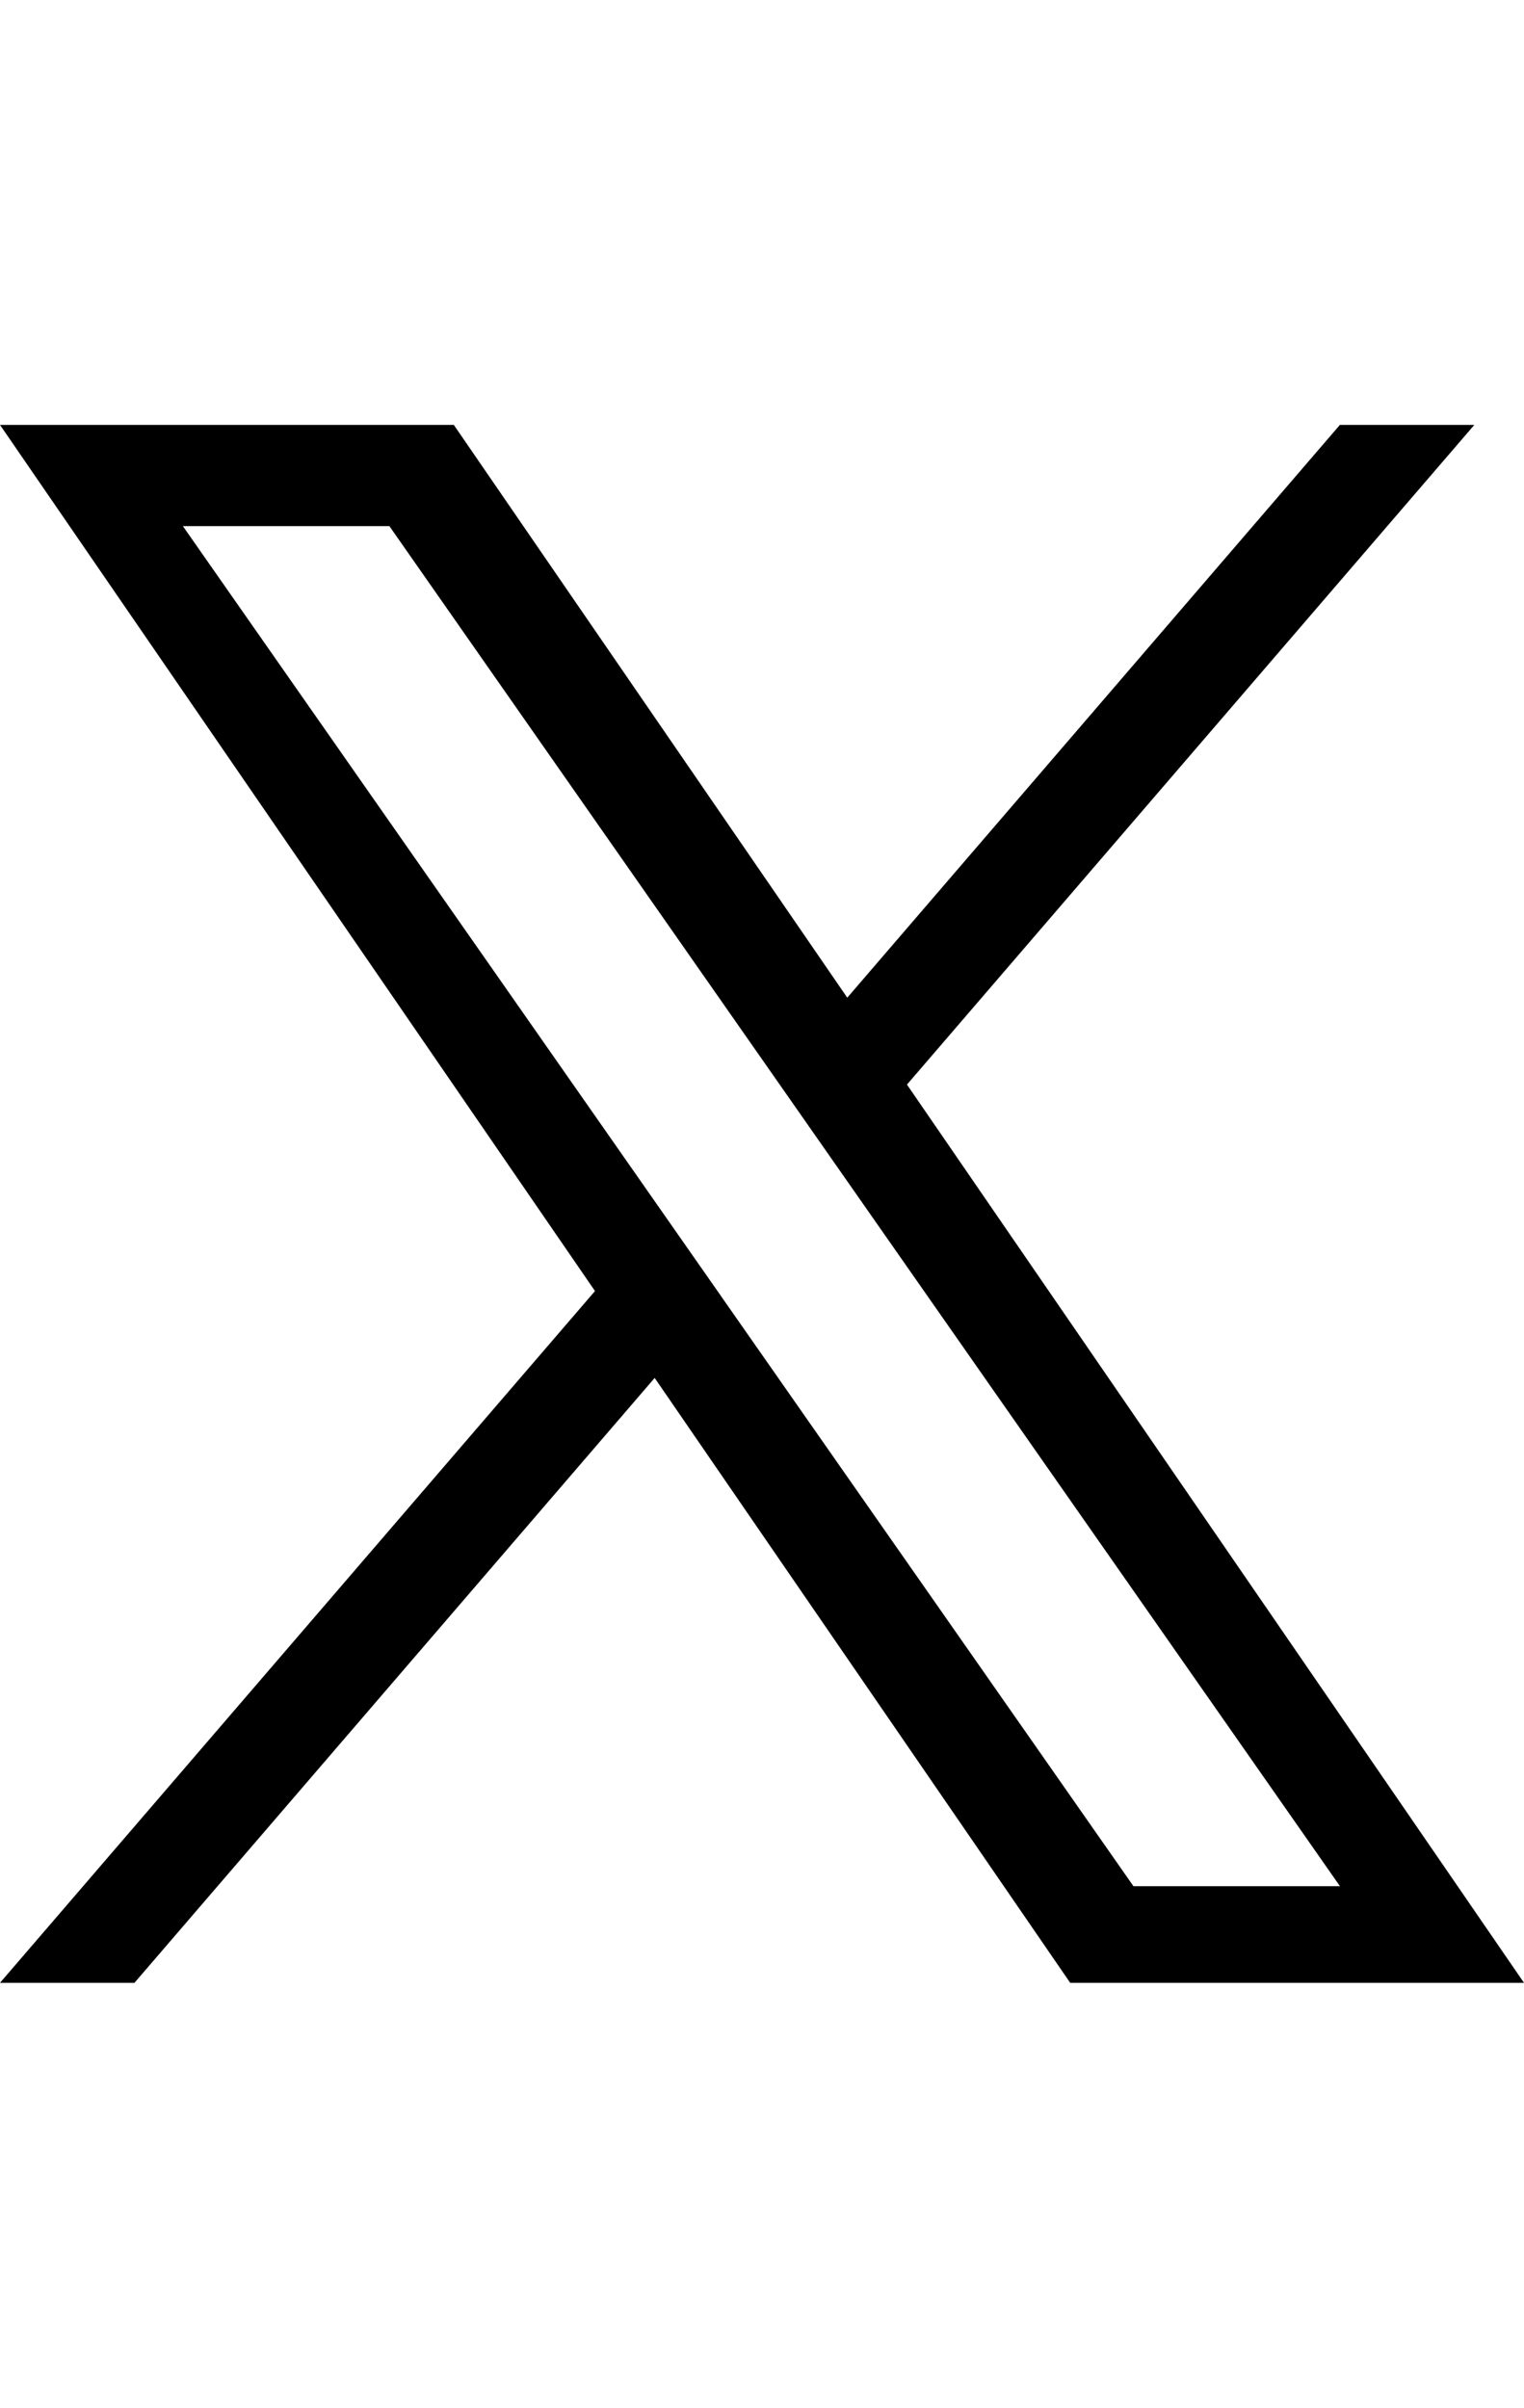<?xml version="1.0" encoding="UTF-8" standalone="no"?>
<svg
   width="376.722"
   height="595"
   viewBox="0 0 376.722 595"
   fill="none"
   version="1.1"
   id="svg4"
   sodipodi:docname="x.svg"
   inkscape:version="1.2.2 (b0a8486541, 2022-12-01)"
   xmlns:inkscape="http://www.inkscape.org/namespaces/inkscape"
   xmlns:sodipodi="http://sodipodi.sourceforge.net/DTD/sodipodi-0.dtd"
   xmlns="http://www.w3.org/2000/svg"
   xmlns:svg="http://www.w3.org/2000/svg">
  <defs
     id="defs8" />
  <sodipodi:namedview
     id="namedview6"
     pagecolor="#ffffff"
     bordercolor="#111111"
     borderopacity="1"
     inkscape:showpageshadow="0"
     inkscape:pageopacity="0"
     inkscape:pagecheckerboard="1"
     inkscape:deskcolor="#d1d1d1"
     showgrid="true"
     inkscape:zoom="0.76646456"
     inkscape:cx="420.11075"
     inkscape:cy="403.14975"
     inkscape:window-width="1562"
     inkscape:window-height="831"
     inkscape:window-x="0"
     inkscape:window-y="0"
     inkscape:window-maximized="1"
     inkscape:current-layer="svg4">
    <inkscape:grid
       type="xygrid"
       id="grid724"
       originx="0"
       originy="105" />
  </sodipodi:namedview>
  <path
     d="M 224.2,268.021 364.444,105 h -33.233 L 209.437,246.549 112.178,105 H 0 L 147.076,319.047 0,490 H 33.235 L 161.83,340.519 264.544,490 h 112.178 L 224.192,268.021 Z m -45.52,52.912 -14.902,-21.314 -118.569,-169.6 h 51.047 l 95.686,136.873 14.902,21.314 124.381,177.913 H 280.179 L 178.681,320.941 Z"
     fill="white"
     id="path2"
     style="fill:#000000;fill-opacity:1;stroke-width:0.314" />
</svg>
